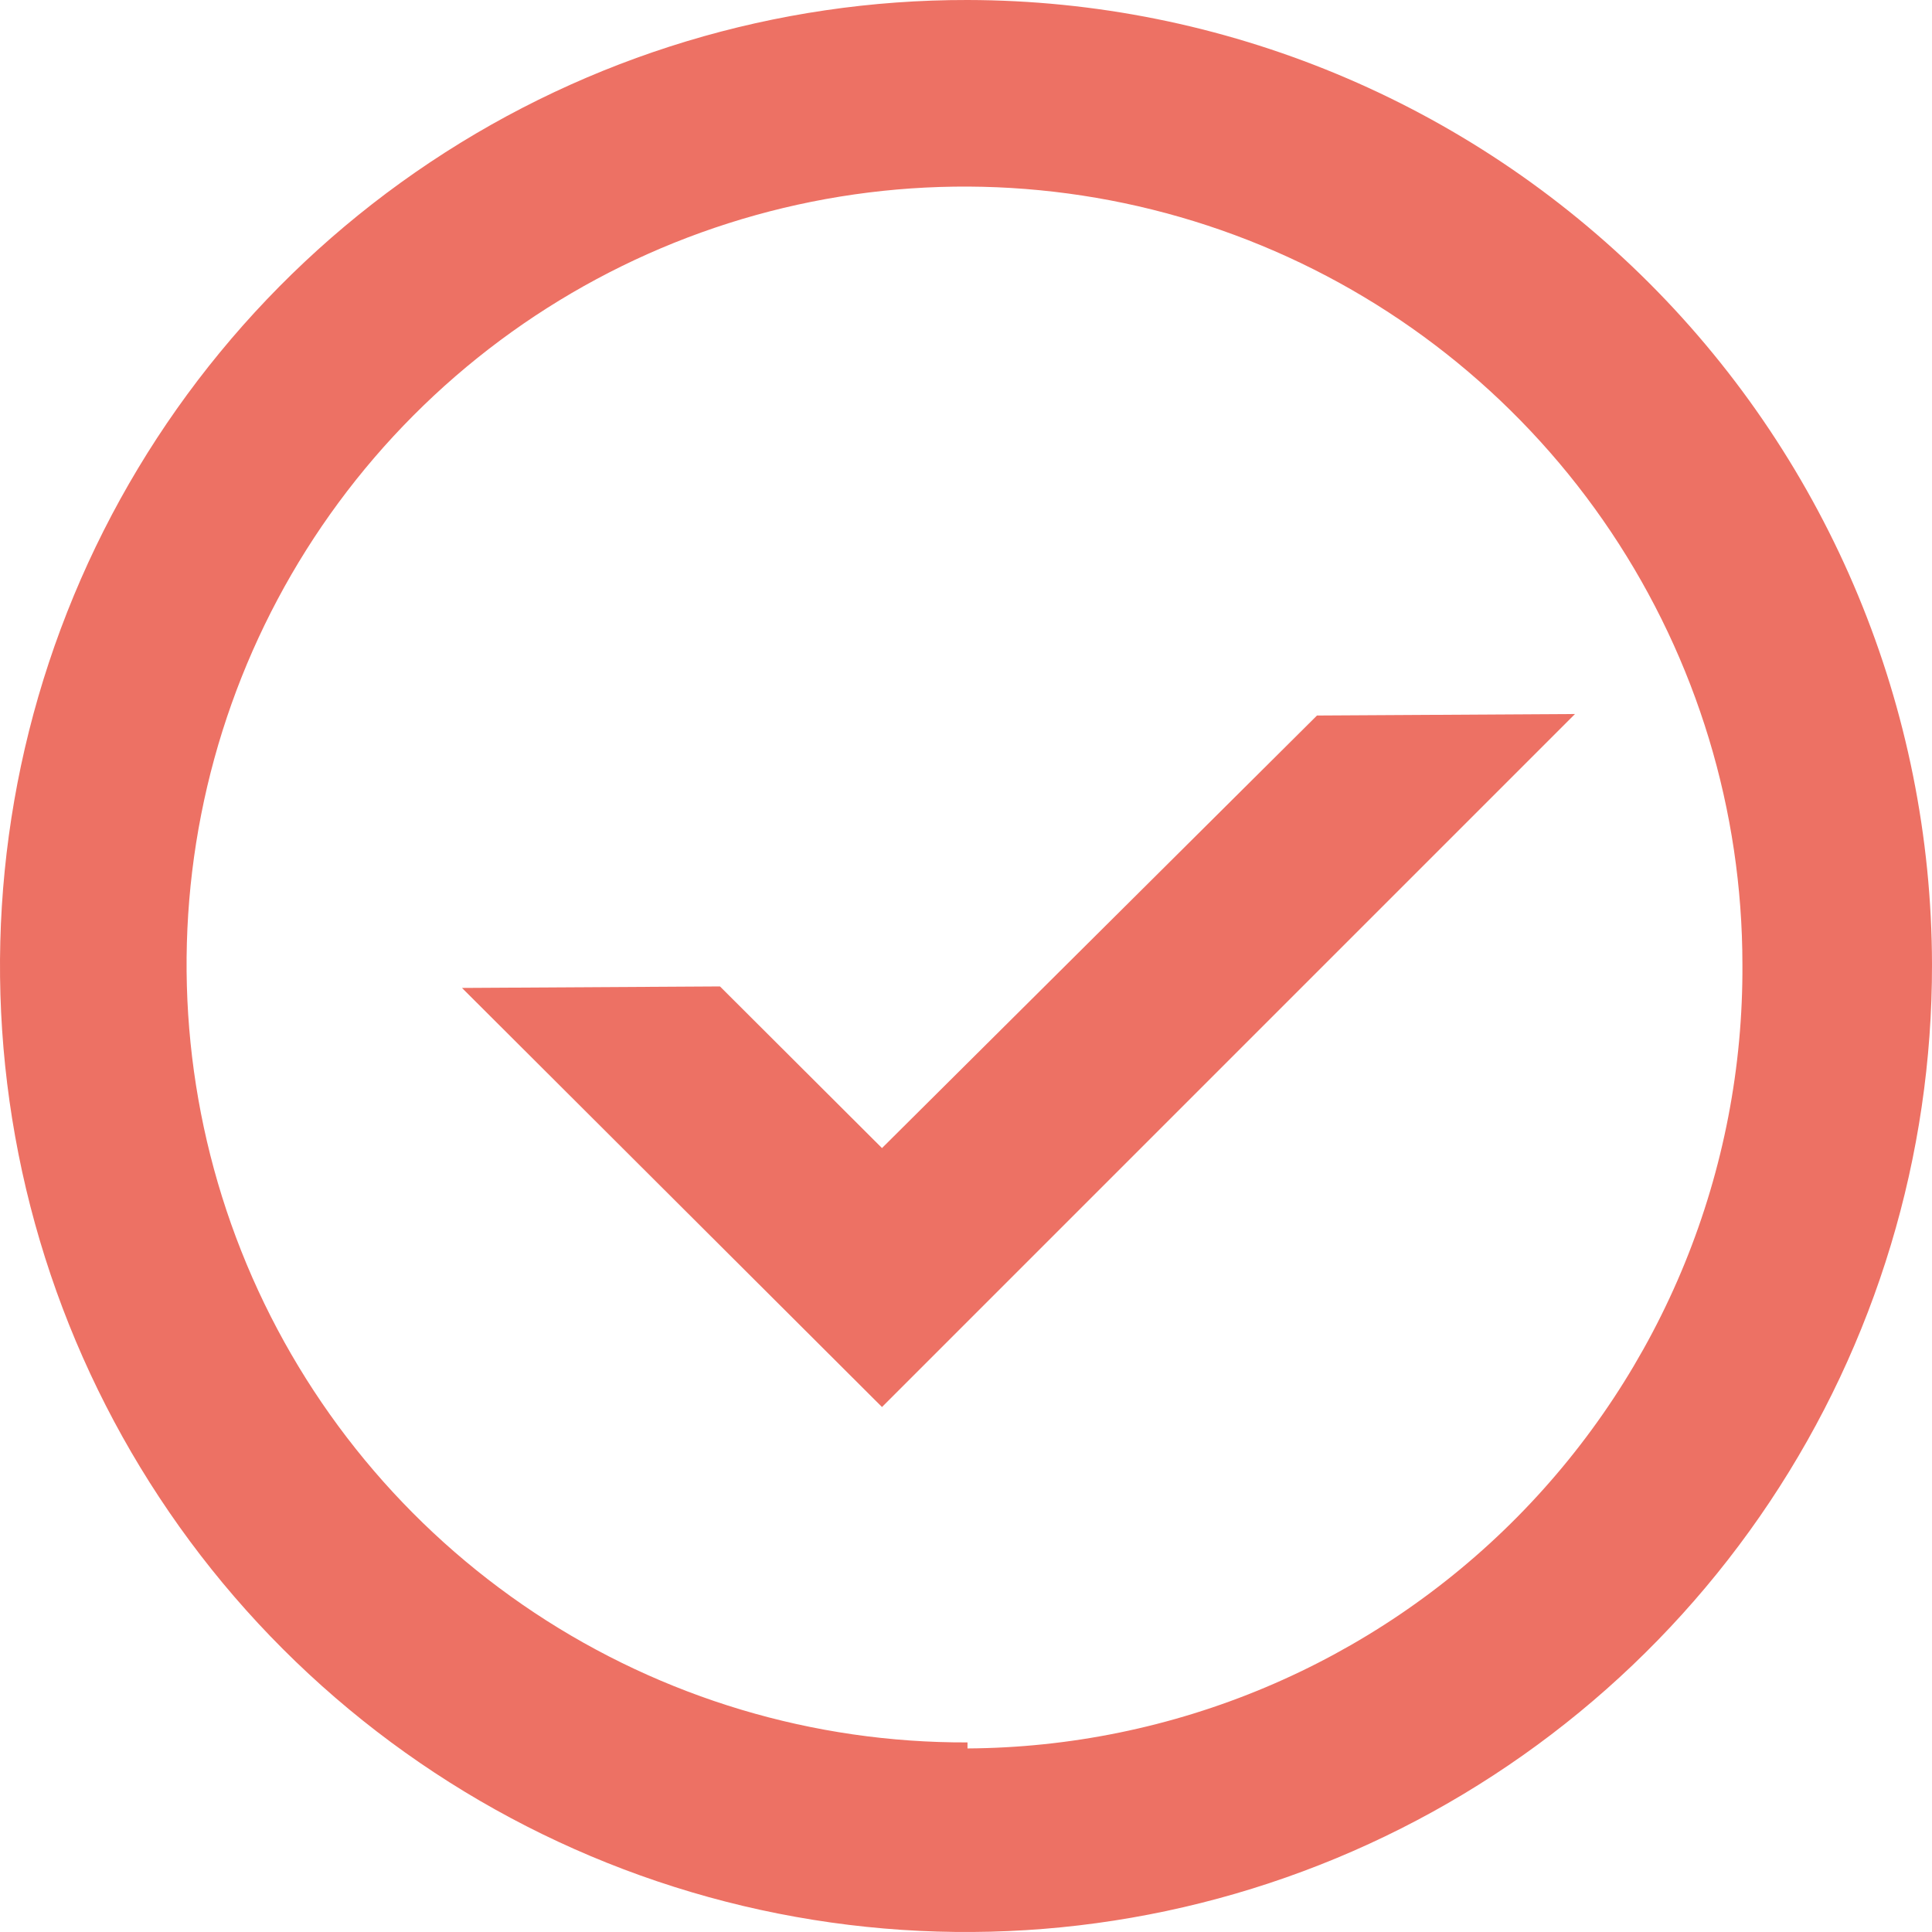 <?xml version="1.0" encoding="UTF-8"?>
<svg xmlns="http://www.w3.org/2000/svg" width="139" height="139" viewBox="0 0 139 139" fill="none">
  <path d="M69.608 8.42183e-05C55.853 -0.021 42.401 4.039 30.955 11.668C19.51 19.296 10.585 30.15 5.311 42.853C0.037 55.557 -1.348 69.54 1.33 83.032C4.008 96.524 10.63 108.918 20.356 118.644C30.082 128.37 42.476 134.992 55.968 137.67C69.46 140.348 83.443 138.963 96.147 133.689C108.85 128.415 119.704 119.49 127.332 108.045C134.961 96.599 139.021 83.147 139 69.392C138.971 50.997 131.651 33.363 118.644 20.356C105.637 7.349 88.003 0.029 69.608 8.42183e-05ZM69.608 125.36C58.53 125.403 47.688 122.157 38.455 116.033C29.223 109.909 22.016 101.183 17.746 90.96C13.477 80.737 12.338 69.477 14.473 58.606C16.608 47.735 21.921 37.743 29.74 29.894C37.558 22.045 47.53 16.693 58.393 14.515C69.256 12.338 80.52 13.434 90.759 17.664C100.999 21.893 109.753 29.067 115.912 38.275C122.072 47.484 125.36 58.313 125.36 69.392C125.403 76.756 123.994 84.056 121.216 90.876C118.437 97.696 114.342 103.902 109.165 109.139C103.988 114.376 97.83 118.543 91.043 121.4C84.256 124.258 76.972 125.75 69.608 125.793V125.36Z" fill="#ED7164"></path>
  <path d="M94.752 51.479L63.456 82.6L51.8 70.97L33.238 71.078L63.456 101.23L113.314 51.371L94.752 51.479Z" fill="#ED7164"></path>
</svg>
